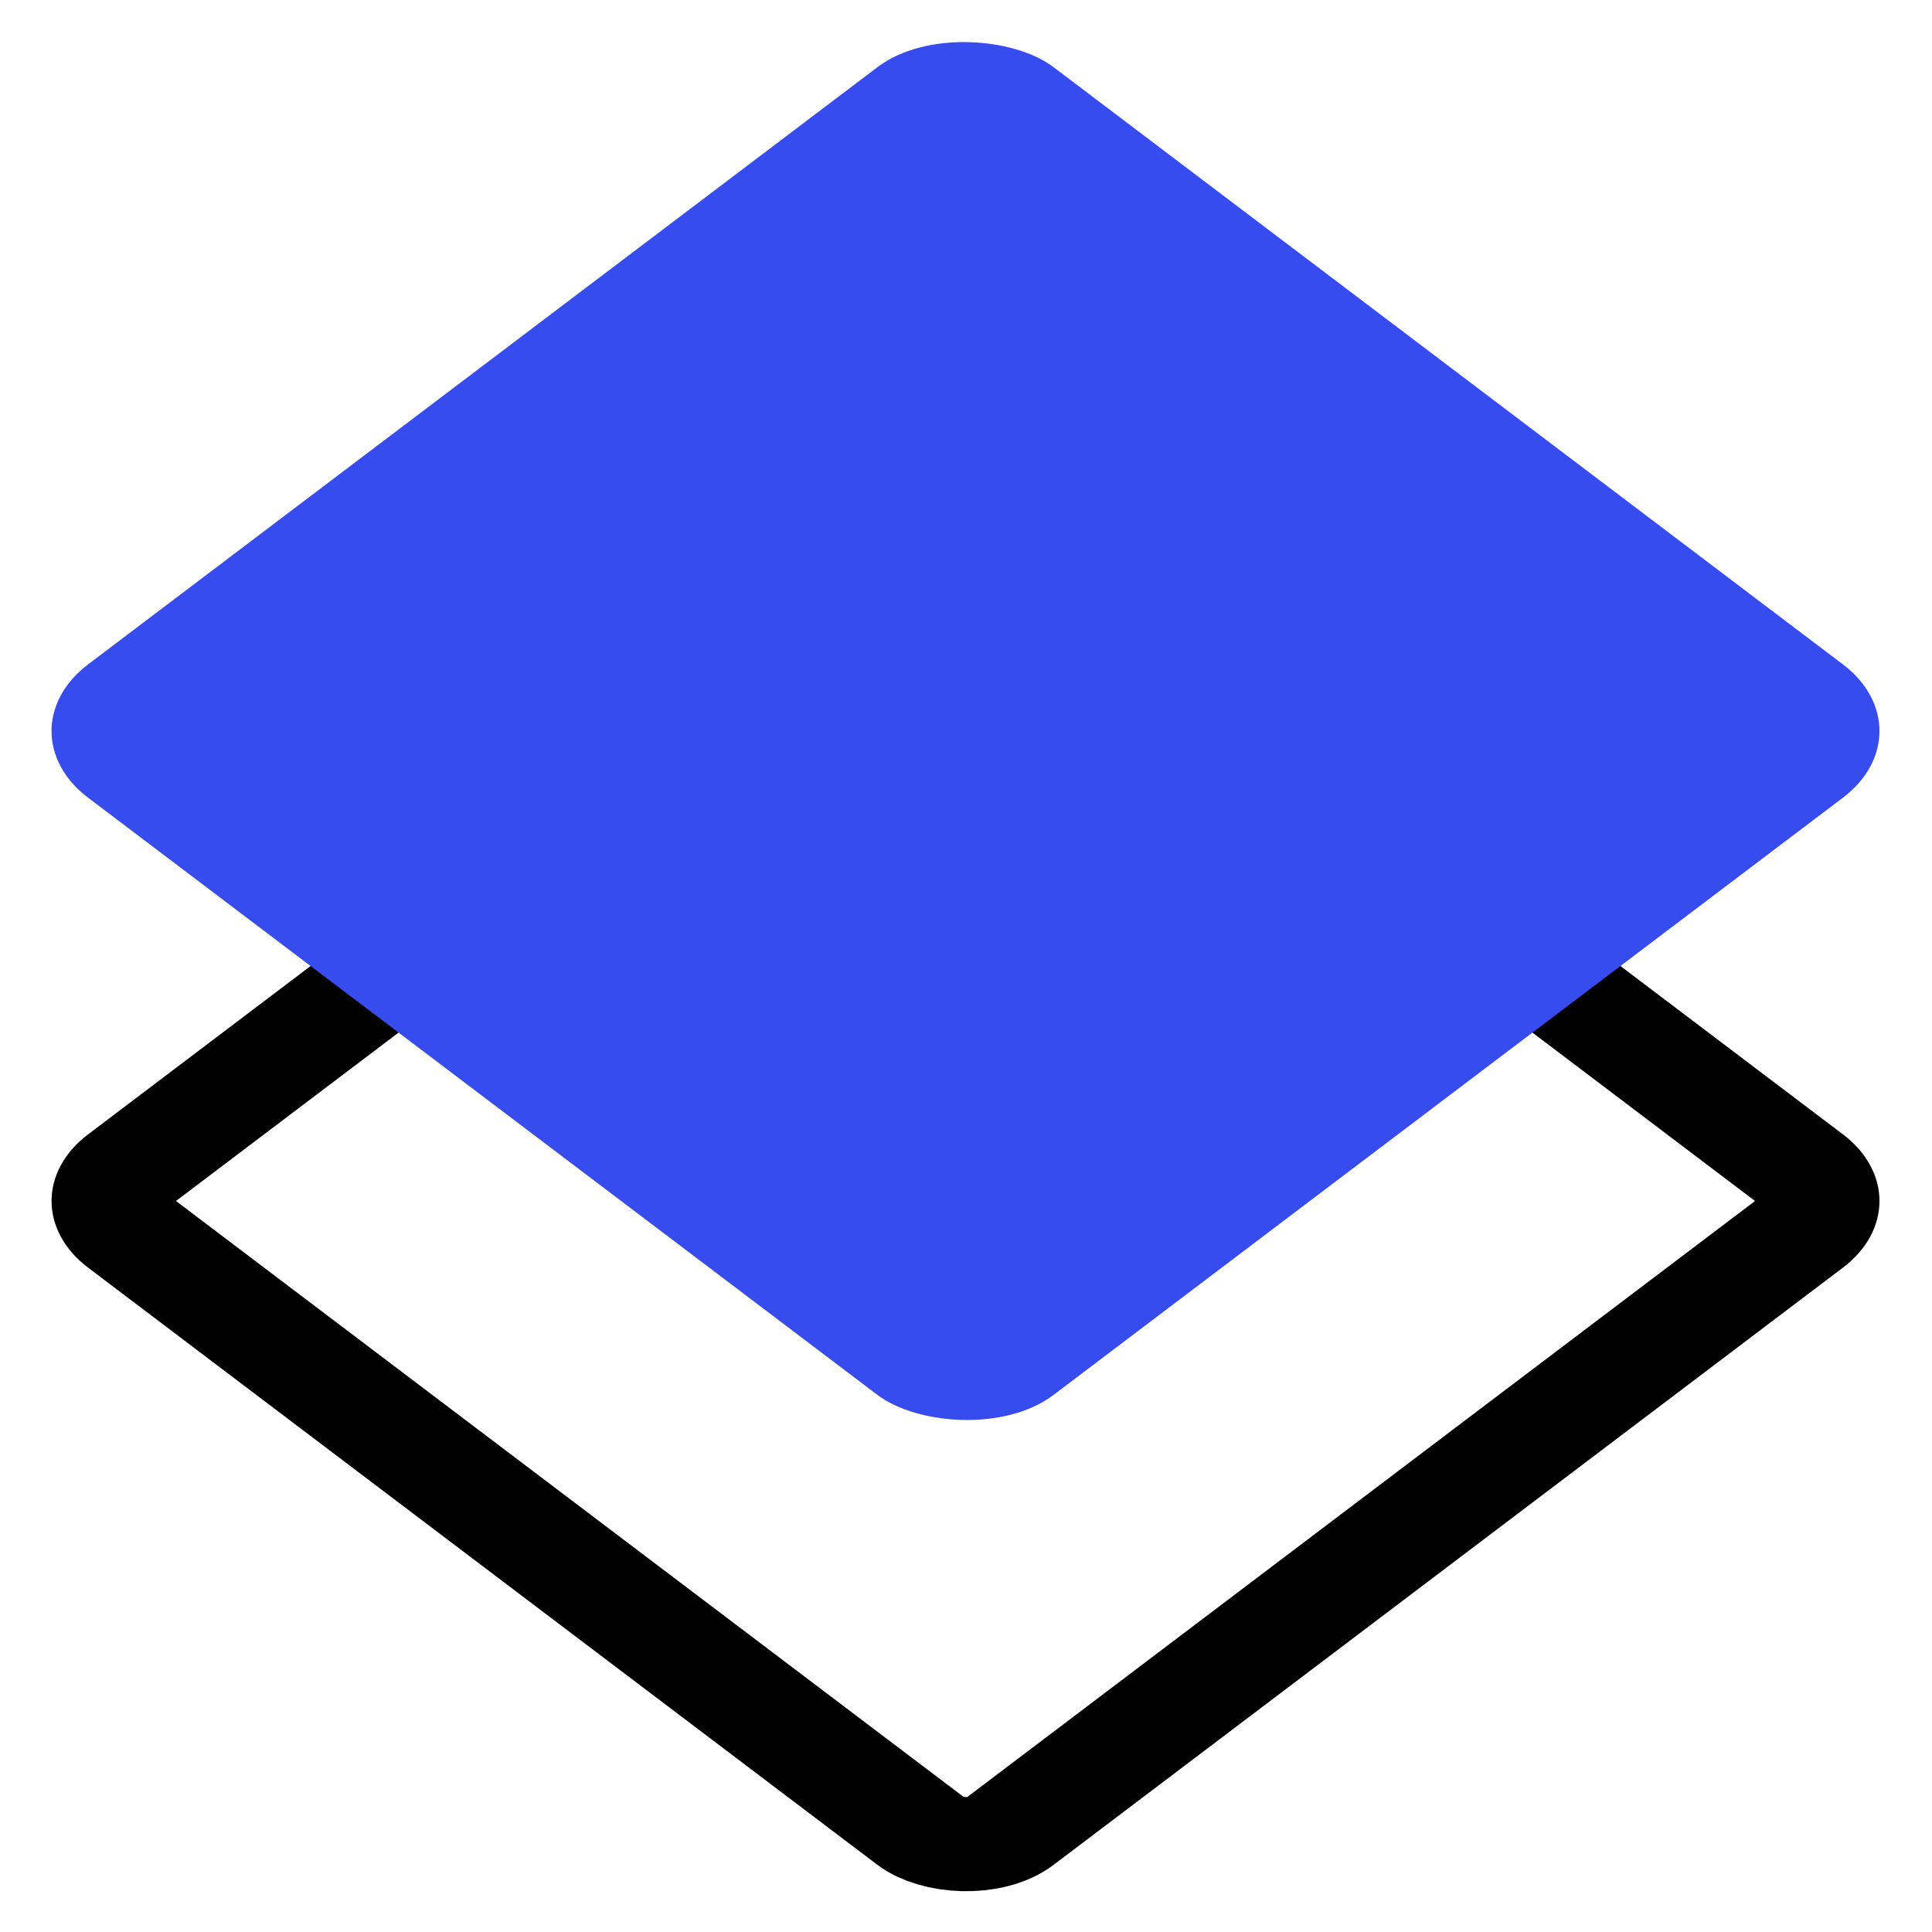 <svg width="70" height="70" viewBox="0 0 70 70" fill="none" xmlns="http://www.w3.org/2000/svg">
<rect x="3.19" y="-2.38419e-07" width="39.892" height="39.892" rx="2" transform="matrix(0.797 -0.603 0.797 0.603 0.646 45.438)" stroke="black" stroke-width="4" stroke-linejoin="round"/>
<rect width="43.892" height="43.892" rx="4" transform="matrix(0.797 -0.603 0.797 0.603 0 26.487)" fill="#374CEE"/>
</svg>

